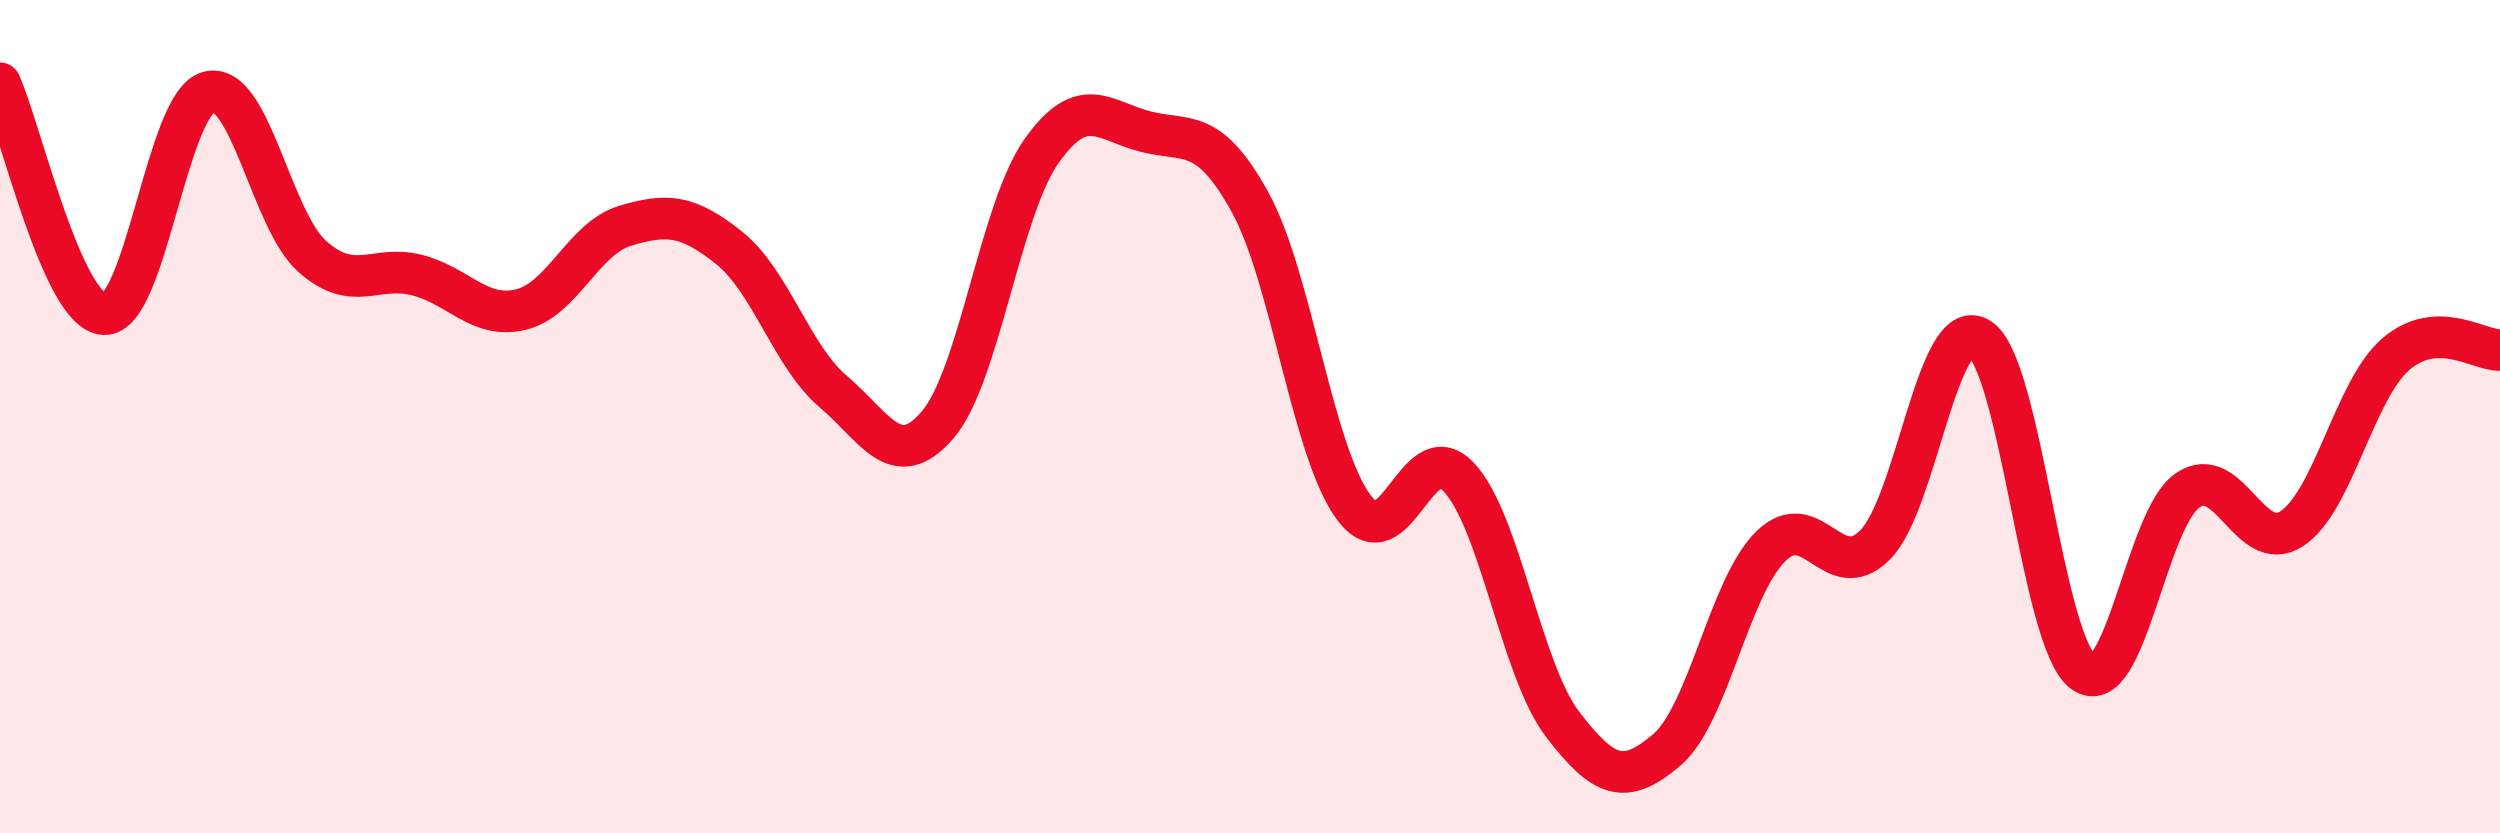 
    <svg width="60" height="20" viewBox="0 0 60 20" xmlns="http://www.w3.org/2000/svg">
      <path
        d="M 0,2 C 0.5,3.11 1.5,7.5 2.5,7.54 C 3.5,7.58 4,2.49 5,2.21 C 6,1.93 6.5,5.28 7.5,6.16 C 8.5,7.04 9,6.35 10,6.6 C 11,6.85 11.5,7.67 12.5,7.43 C 13.5,7.19 14,5.72 15,5.42 C 16,5.12 16.5,5.15 17.5,5.95 C 18.5,6.75 19,8.55 20,9.4 C 21,10.25 21.5,11.36 22.5,10.2 C 23.5,9.04 24,5.03 25,3.62 C 26,2.21 26.5,2.91 27.5,3.16 C 28.5,3.41 29,3.04 30,4.85 C 31,6.66 31.5,10.87 32.5,12.19 C 33.5,13.51 34,10.4 35,11.44 C 36,12.48 36.5,16.07 37.5,17.38 C 38.5,18.69 39,18.85 40,18 C 41,17.15 41.5,14.09 42.5,13.11 C 43.5,12.13 44,14.08 45,13.08 C 46,12.08 46.5,7.51 47.5,8.12 C 48.5,8.73 49,15.4 50,16.13 C 51,16.86 51.5,12.46 52.5,11.77 C 53.5,11.08 54,13.34 55,12.69 C 56,12.04 56.5,9.36 57.5,8.5 C 58.5,7.64 59.5,8.42 60,8.4L60 20L0 20Z"
        fill="#EB0A25"
        opacity="0.1"
        stroke-linecap="round"
        stroke-linejoin="round"
      />
      <path
        d="M 0,2 C 0.5,3.11 1.5,7.5 2.5,7.54 C 3.5,7.58 4,2.49 5,2.21 C 6,1.93 6.5,5.28 7.5,6.16 C 8.5,7.04 9,6.35 10,6.6 C 11,6.85 11.5,7.67 12.5,7.43 C 13.5,7.19 14,5.72 15,5.42 C 16,5.12 16.5,5.15 17.5,5.95 C 18.5,6.75 19,8.55 20,9.4 C 21,10.25 21.5,11.36 22.5,10.2 C 23.5,9.04 24,5.03 25,3.62 C 26,2.21 26.5,2.91 27.5,3.16 C 28.5,3.41 29,3.04 30,4.85 C 31,6.66 31.5,10.87 32.5,12.19 C 33.5,13.51 34,10.4 35,11.44 C 36,12.48 36.5,16.07 37.5,17.38 C 38.5,18.69 39,18.85 40,18 C 41,17.15 41.5,14.09 42.5,13.11 C 43.5,12.13 44,14.08 45,13.08 C 46,12.08 46.5,7.51 47.5,8.12 C 48.5,8.73 49,15.4 50,16.13 C 51,16.86 51.5,12.46 52.5,11.77 C 53.5,11.08 54,13.34 55,12.69 C 56,12.04 56.5,9.36 57.5,8.5 C 58.5,7.64 59.5,8.42 60,8.4"
        stroke="#EB0A25"
        stroke-width="1"
        fill="none"
        stroke-linecap="round"
        stroke-linejoin="round"
      />
    </svg>
  